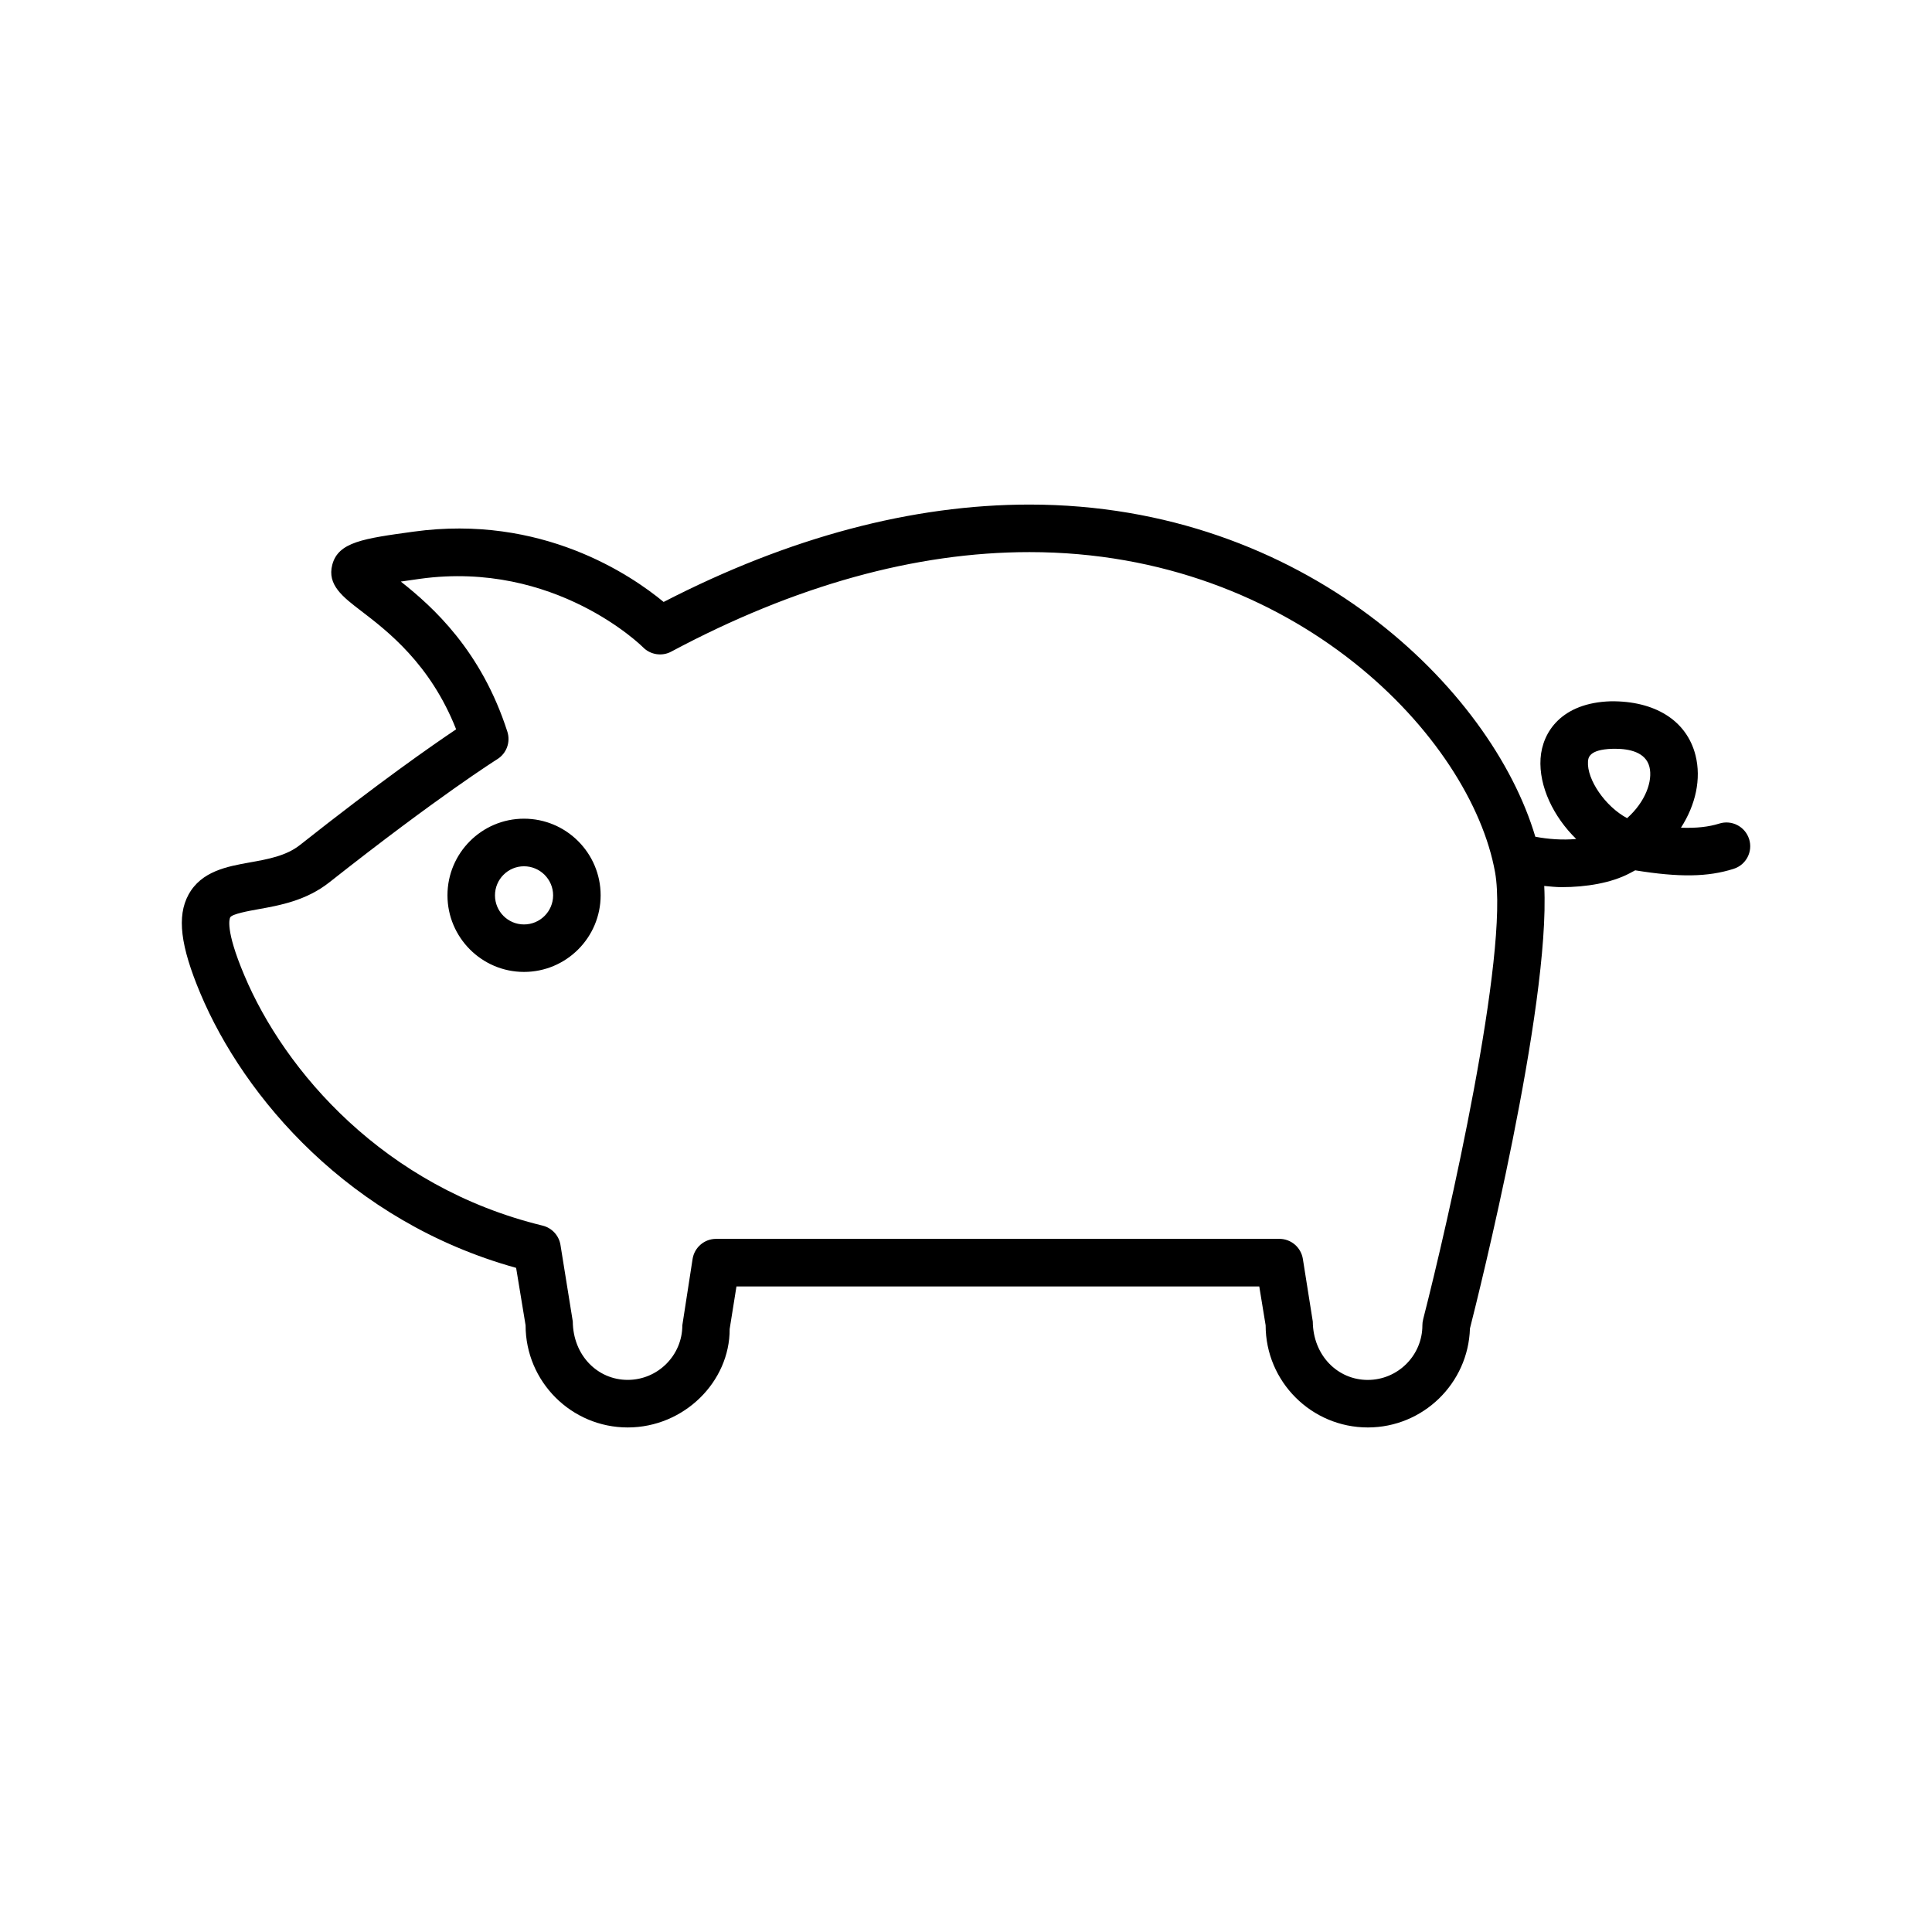 <?xml version="1.0" encoding="UTF-8"?>
<!-- Uploaded to: ICON Repo, www.iconrepo.com, Generator: ICON Repo Mixer Tools -->
<svg fill="#000000" width="800px" height="800px" version="1.1" viewBox="144 144 512 512" xmlns="http://www.w3.org/2000/svg">
 <g>
  <path d="m282.86 360.96c-11.184 0-20.277 9.117-20.277 20.305 0 11.184 9.105 20.305 20.277 20.305 11.211 0 20.316-9.117 20.316-20.305 0-11.184-9.105-20.305-20.316-20.305zm0 28.027c-4.246 0-7.684-3.449-7.684-7.707 0-4.246 3.438-7.707 7.684-7.707 4.258 0 7.723 3.465 7.723 7.707-0.004 4.254-3.465 7.707-7.723 7.707z"/>
  <path d="m607.53 366.36c-1.047-3.312-4.586-5.152-7.898-4.106-2.832 0.883-6.031 1.246-10.164 1.098 3.879-6.019 5.441-12.91 3.856-19.207-2.367-9.309-10.871-14.422-22.445-14.297-13 0.391-18.137 8.086-18.617 15.152-0.48 7.406 3.438 15.469 9.445 21.336-3.613 0.34-7.43 0.051-10.832-0.594-11.562-39.059-61.137-88.027-134.05-88.027-31.109 0-63.719 8.68-96.957 25.809-8.629-7.129-32.355-23.312-66.289-18.629-13.273 1.828-19.926 2.734-21.523 8.766-1.398 5.316 2.758 8.5 7.582 12.191 7.016 5.367 18.402 14.07 25.242 31.426-6.512 4.359-20.355 14.02-41.375 30.645-3.664 2.91-8.551 3.777-13.262 4.621-6.031 1.082-12.898 2.316-16.297 8.566-3.098 5.719-2.152 13.551 3.176 26.211 11.523 27.395 39.438 60.406 83.656 72.676l2.508 15.227c0 14.938 12.141 27.066 27.066 27.066 14.926 0 27.078-12.141 27.016-26.086l1.801-11.285h138.55l1.688 10.305c0 14.938 12.156 27.066 27.078 27.066 14.648 0 26.625-11.688 27.066-26.234 2.266-8.891 21.324-85.18 19.688-117.27 1.535 0.137 3.035 0.316 4.637 0.316 6.461 0 13.148-1.109 17.984-3.664 0.504-0.25 1.008-0.516 1.484-0.793 11.699 1.891 19.27 1.777 26.07-0.391 3.328-1.039 5.164-4.562 4.121-7.891zm-86.379 127.3c-0.137 0.504-0.203 1.031-0.203 1.562 0 7.984-6.5 14.473-14.484 14.473s-14.484-6.5-14.559-15.469l-2.633-16.602c-0.492-3.062-3.125-5.316-6.223-5.316l-149.28 0.004c-3.098 0-5.731 2.254-6.223 5.316l-2.719 17.582c0 7.984-6.5 14.473-14.484 14.473s-14.473-6.5-14.547-15.48l-3.262-20.277c-0.402-2.508-2.281-4.523-4.734-5.125-42.02-10.215-68.406-40.984-79.074-66.391-5.117-12.105-3.871-15.004-3.719-15.293 0.504-0.918 4.863-1.699 7.457-2.168 5.656-1.008 12.707-2.281 18.844-7.141 28.969-22.871 44.336-32.52 44.488-32.621 2.445-1.523 3.539-4.508 2.672-7.254-6.891-21.5-19.738-33.102-28.25-39.812 2.066-0.316 3.992-0.578 5.09-0.73 35.848-4.949 58.934 17.961 59.121 18.164 1.953 1.977 5.027 2.445 7.457 1.133 32.773-17.508 64.715-26.375 94.941-26.375 70.598 0 117.02 49.297 123.39 84.879 3.812 21.348-12.473 92.75-19.074 118.47zm54.047-132.84c-5.805-3.086-10.68-10.277-10.367-14.988 0.062-0.945 0.215-3.199 6.422-3.387 0.266-0.012 0.516-0.012 0.781-0.012 3.754 0 8.098 0.895 9.082 4.797 0.934 3.766-1.094 9.305-5.918 13.59z"/>
 </g>
</svg>